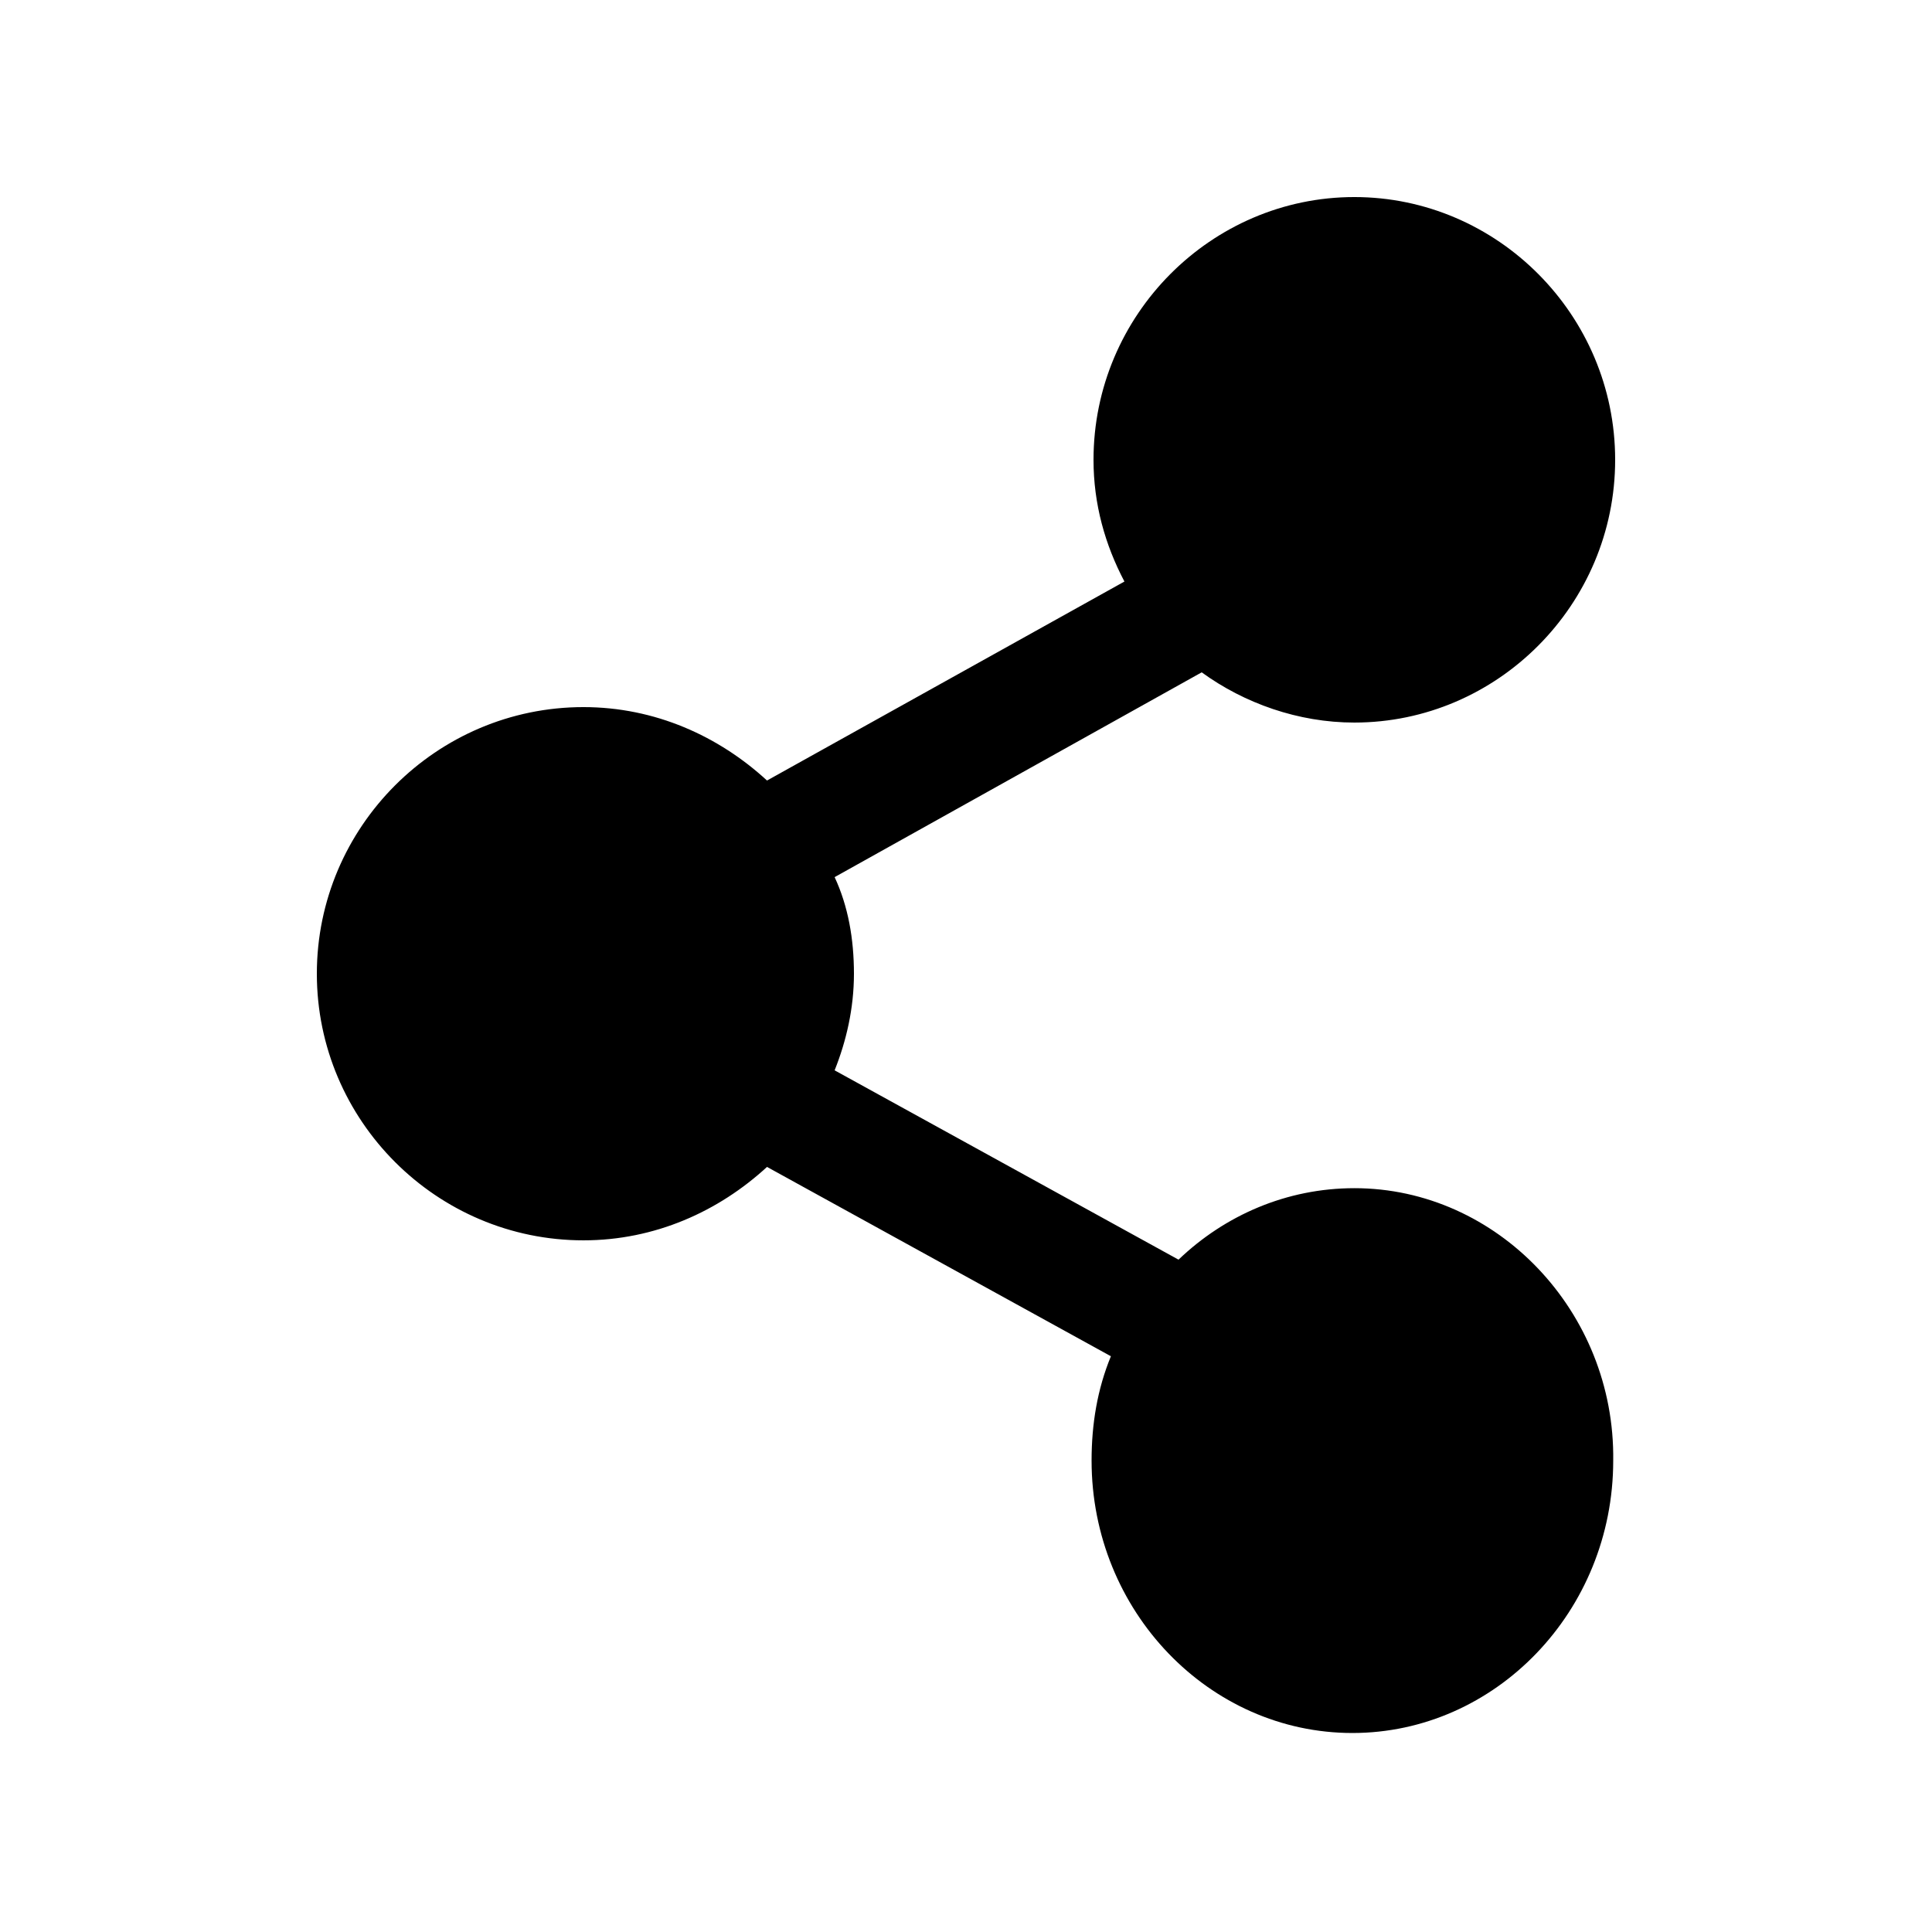 <?xml version="1.0" encoding="UTF-8"?>
<svg width="1200pt" height="1200pt" version="1.1" viewBox="0 0 1200 1200" xmlns="http://www.w3.org/2000/svg">
 <path d="m841.2 738c-42 0-80.398 16.801-109.2 44.398l-213.6-117.6c7.199-18 12-38.398 12-60s-3.602-42-12-60l228-127.2c26.398 19.199 60 31.199 94.801 31.199 88.801 0 162-73.199 162-163.2s-73.199-163.2-162-163.2-162 73.199-162 163.2c0 27.602 7.199 52.801 19.199 75.602l-222 123.6c-30-27.602-69.602-45.602-114-45.602-91.199 0-165.6 74.398-165.6 165.6 0 91.199 74.398 165.6 165.6 165.6 44.398 0 84-18 114-45.602l213.6 117.6c-8.398 20.398-12 42-12 64.801 0 93.602 73.199 169.2 162 169.2s162-75.602 162-169.2c1.199-92.402-72-169.2-160.8-169.2z"/>
</svg>
